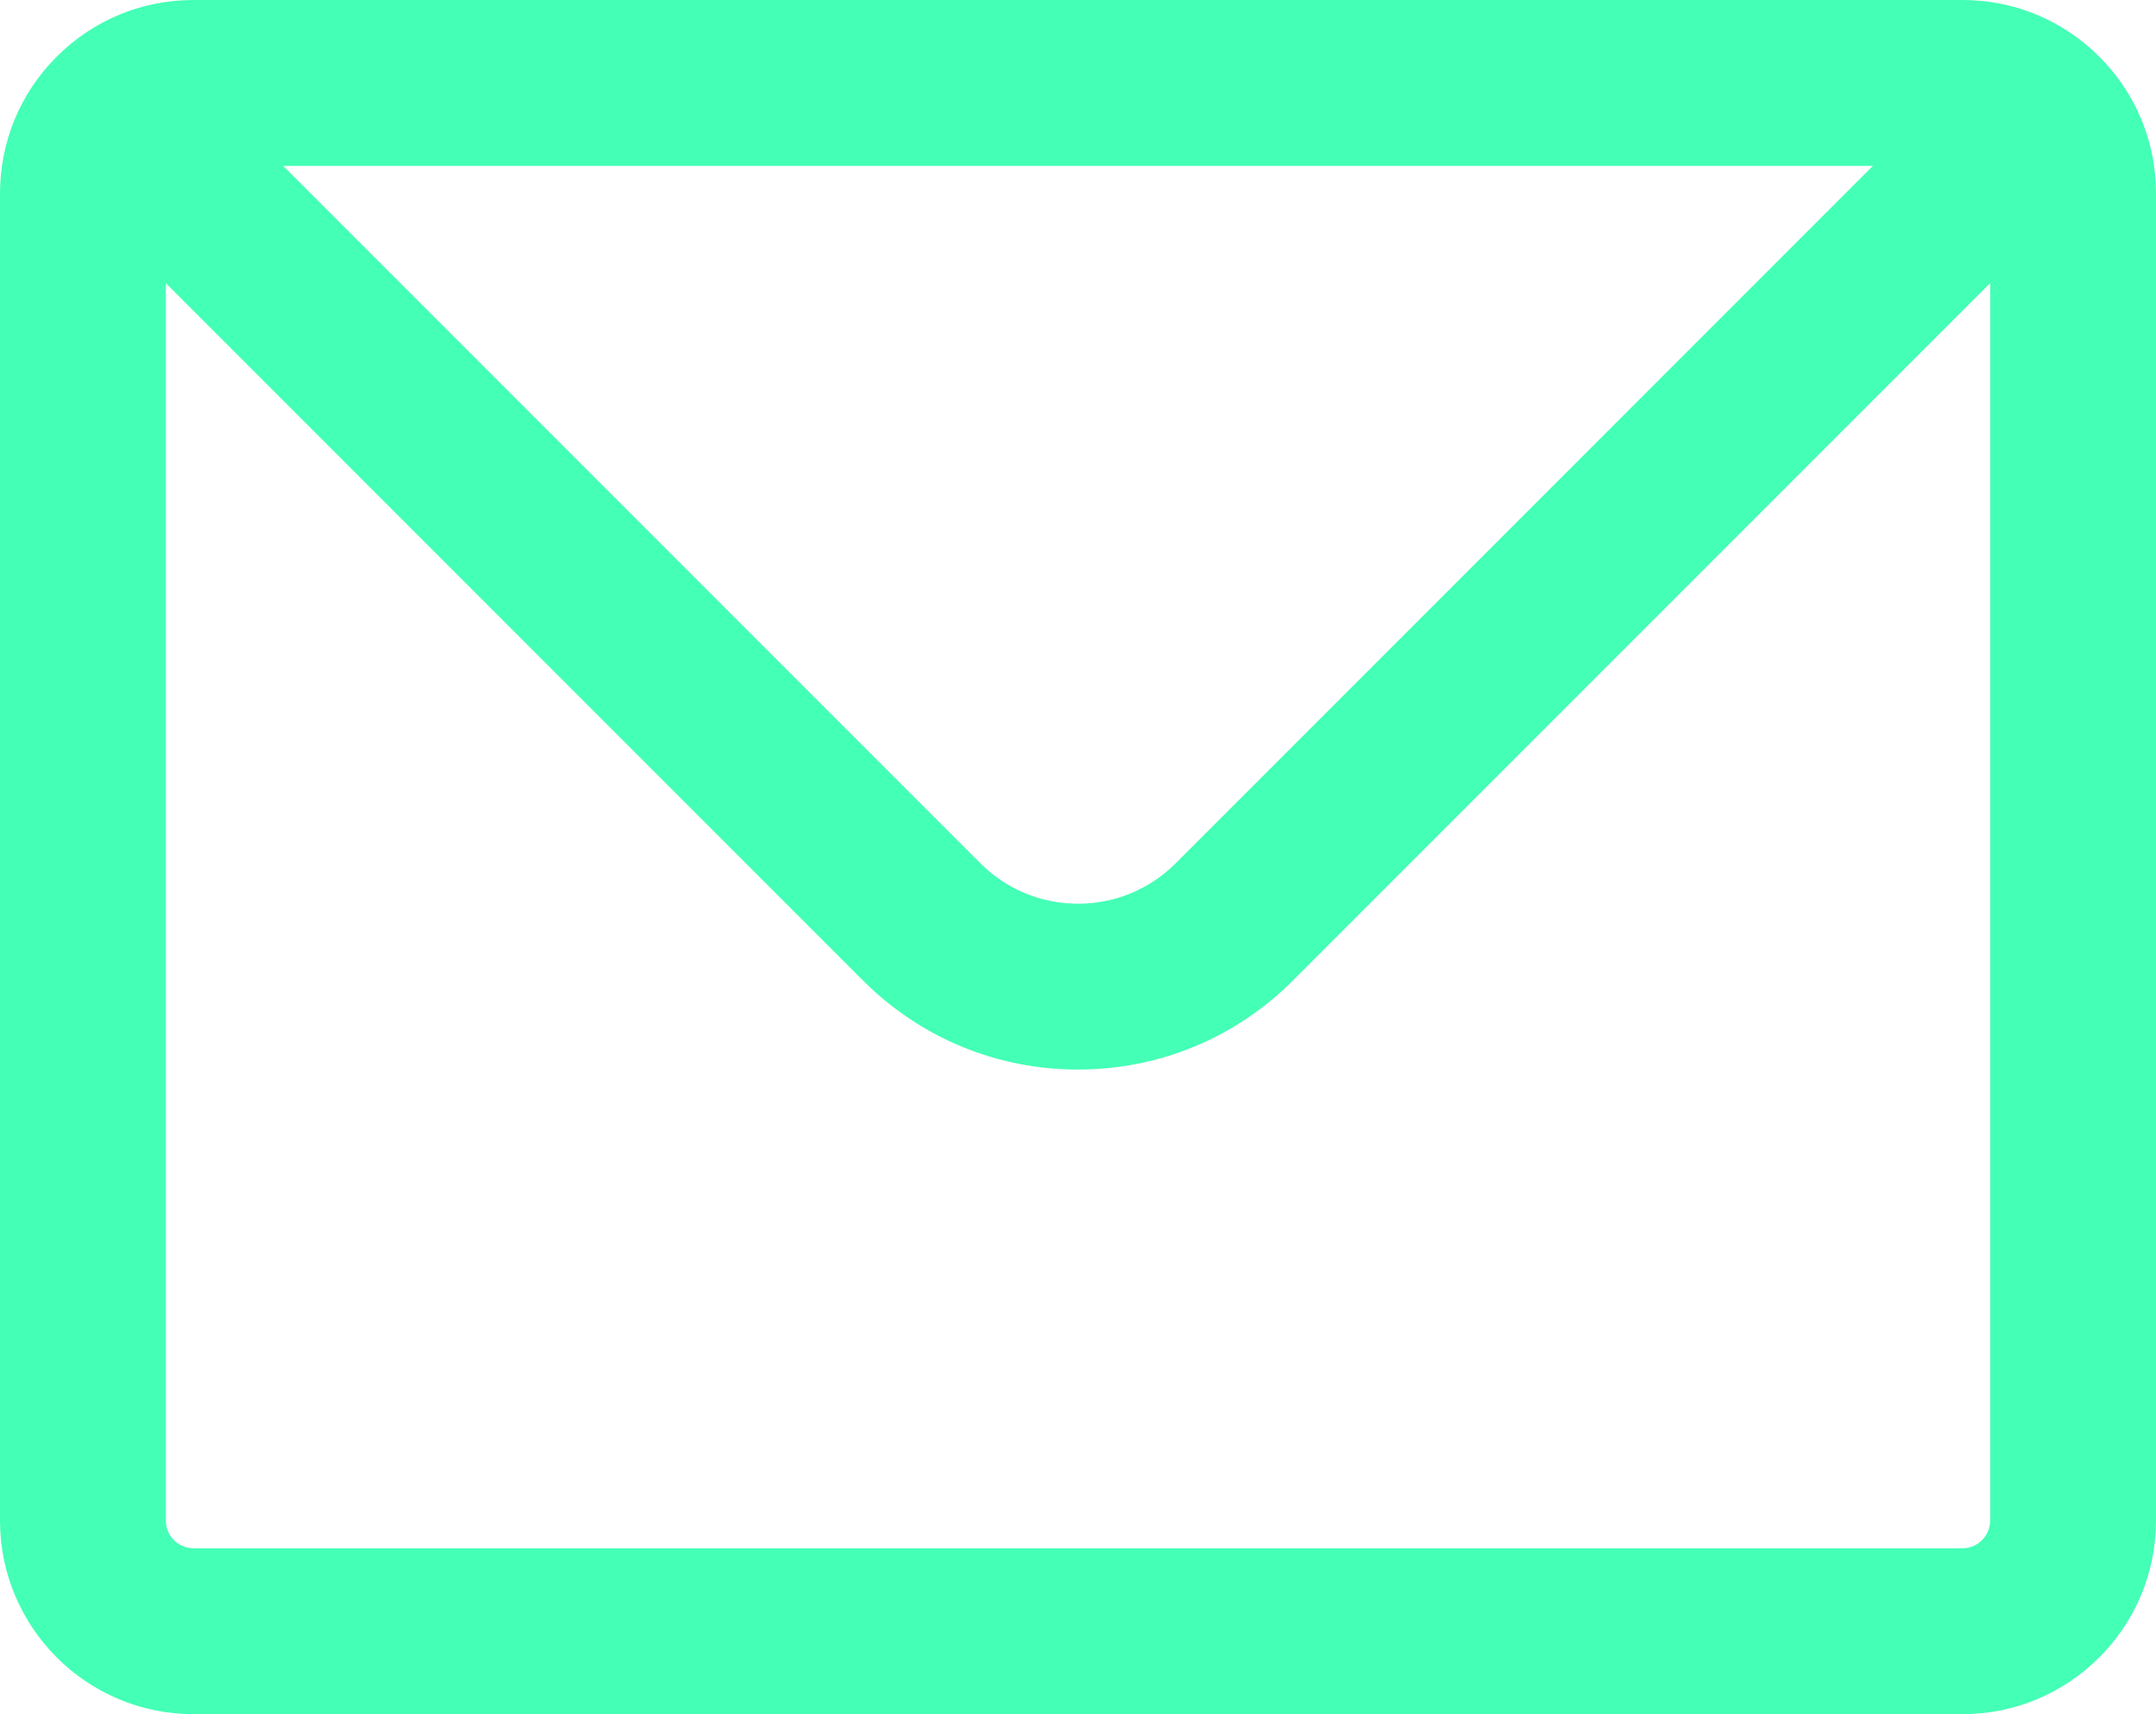<?xml version="1.0" encoding="UTF-8"?>
<svg id="Layer_1" data-name="Layer 1" xmlns="http://www.w3.org/2000/svg" viewBox="0 0 650 516.67">
  <defs>
    <style>
      .cls-1 {
        fill: #44ffb6;
      }
    </style>
  </defs>
  <path class="cls-1" d="m591.67,516.67H58.33c-32.17,0-58.33-26.17-58.33-58.33V58.33c0-15.58,6.07-30.23,17.09-41.25C28.1,6.07,42.75,0,58.33,0h533.33c15.5,0,30.09,6.01,41.09,16.93.05.05.11.11.16.16.05.05.1.1.16.16,10.92,11,16.93,25.58,16.93,41.09v400c0,32.16-26.17,58.33-58.33,58.33ZM50,85.35v372.98c0,4.59,3.74,8.33,8.33,8.33h533.33c4.59,0,8.33-3.74,8.33-8.33V85.35l-210.18,210.18c-17.31,17.31-40.33,26.85-64.82,26.85s-47.51-9.54-64.82-26.85L50,85.35Zm35.36-35.35l210.18,210.18c7.87,7.87,18.33,12.21,29.46,12.21s21.59-4.33,29.46-12.2l210.18-210.18H85.36Z"/>
</svg>